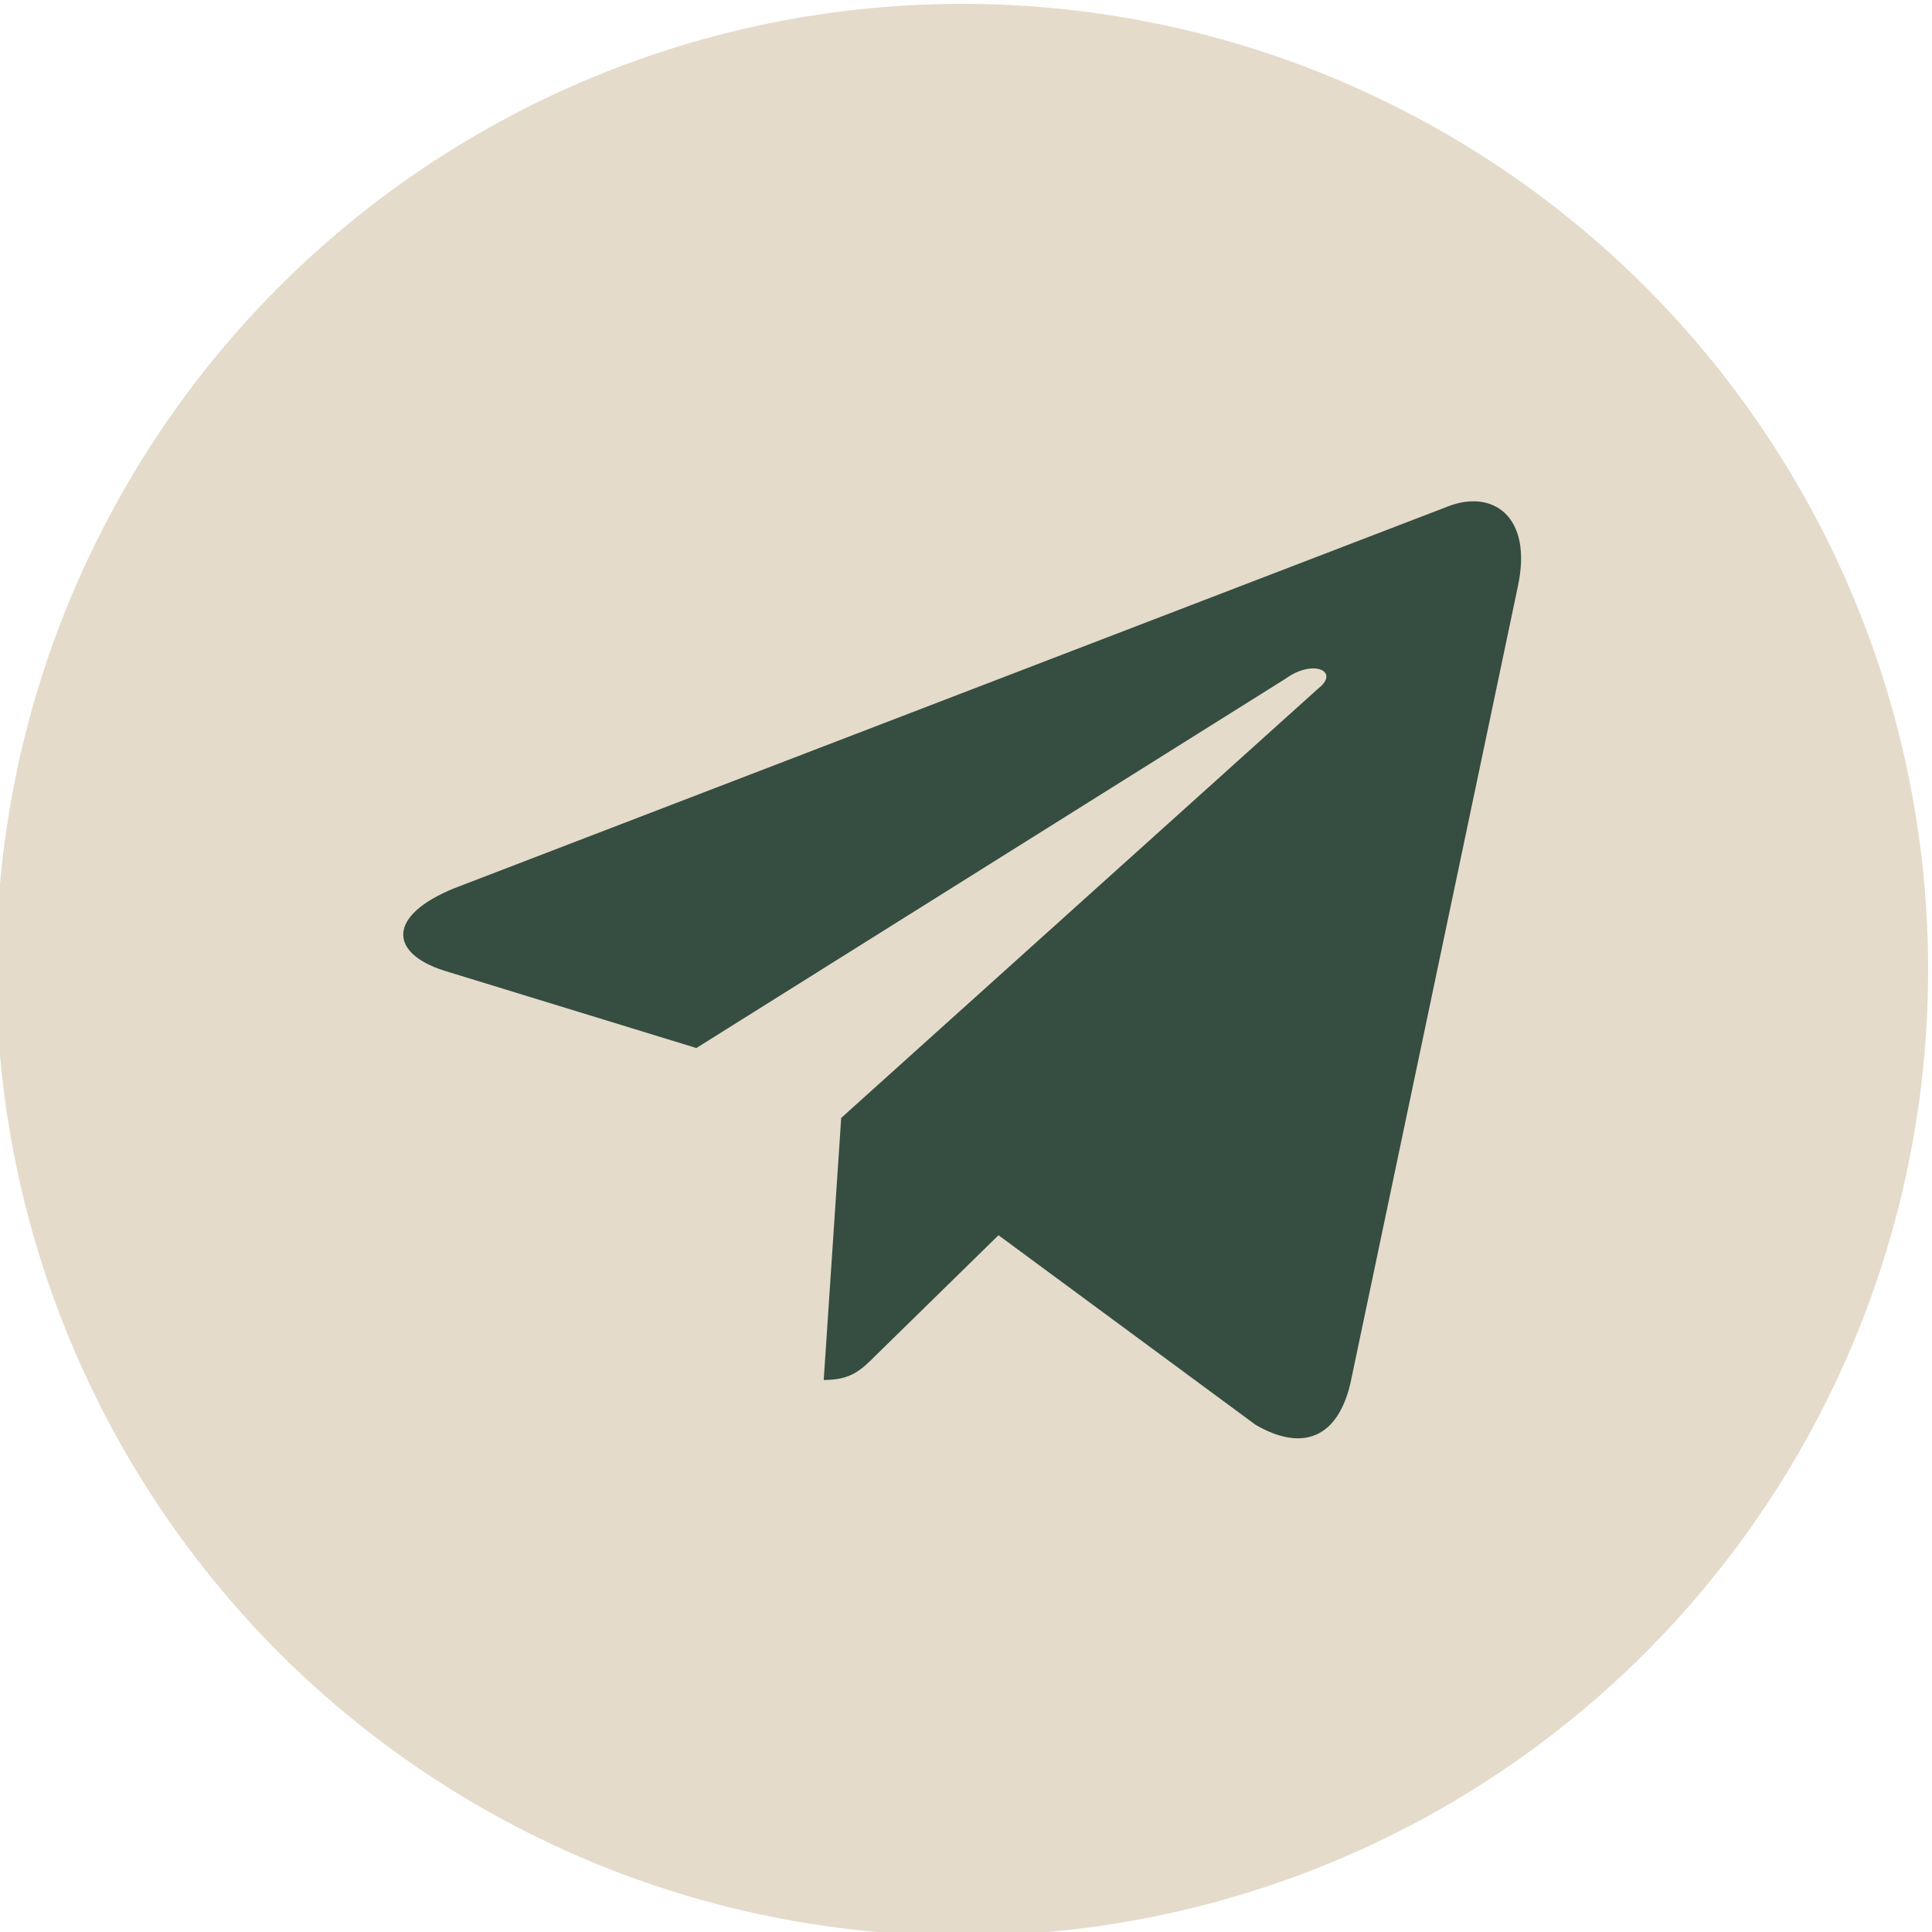 <?xml version="1.0" encoding="UTF-8"?> <!-- Creator: CorelDRAW 2021.5 --> <svg xmlns="http://www.w3.org/2000/svg" xmlns:xlink="http://www.w3.org/1999/xlink" xmlns:xodm="http://www.corel.com/coreldraw/odm/2003" xml:space="preserve" width="17.035mm" height="17.035mm" style="shape-rendering:geometricPrecision; text-rendering:geometricPrecision; image-rendering:optimizeQuality; fill-rule:evenodd; clip-rule:evenodd" viewBox="0 0 1703.5 1703.5"> <defs> <style type="text/css"> <![CDATA[ .fil0 {fill:#E5DBCB} .fil1 {fill:#364D41;fill-rule:nonzero} ]]> </style> </defs> <g id="Слой_x0020_1">  <g id="_1157859392"> <circle class="fil0" cx="848.37" cy="855.11" r="851.73"></circle> <path class="fil1" d="M1338.37 516.95c13.2,-61.62 -22.02,-85.83 -61.65,-70.43l-876.27 336.71c-59.45,24.21 -57.25,57.22 -8.81,72.63l222.37 68.22 519.6 -325.71c24.21,-17.6 48.43,-6.6 28.62,8.8l-420.52 378.53 -15.41 231.07c24.22,0 33.02,-8.8 46.23,-22.01l107.88 -105.63 226.78 167.25c41.83,24.21 72.66,11.01 83.66,-37.41l147.52 -702.02z"></path> </g> </g> </svg> 